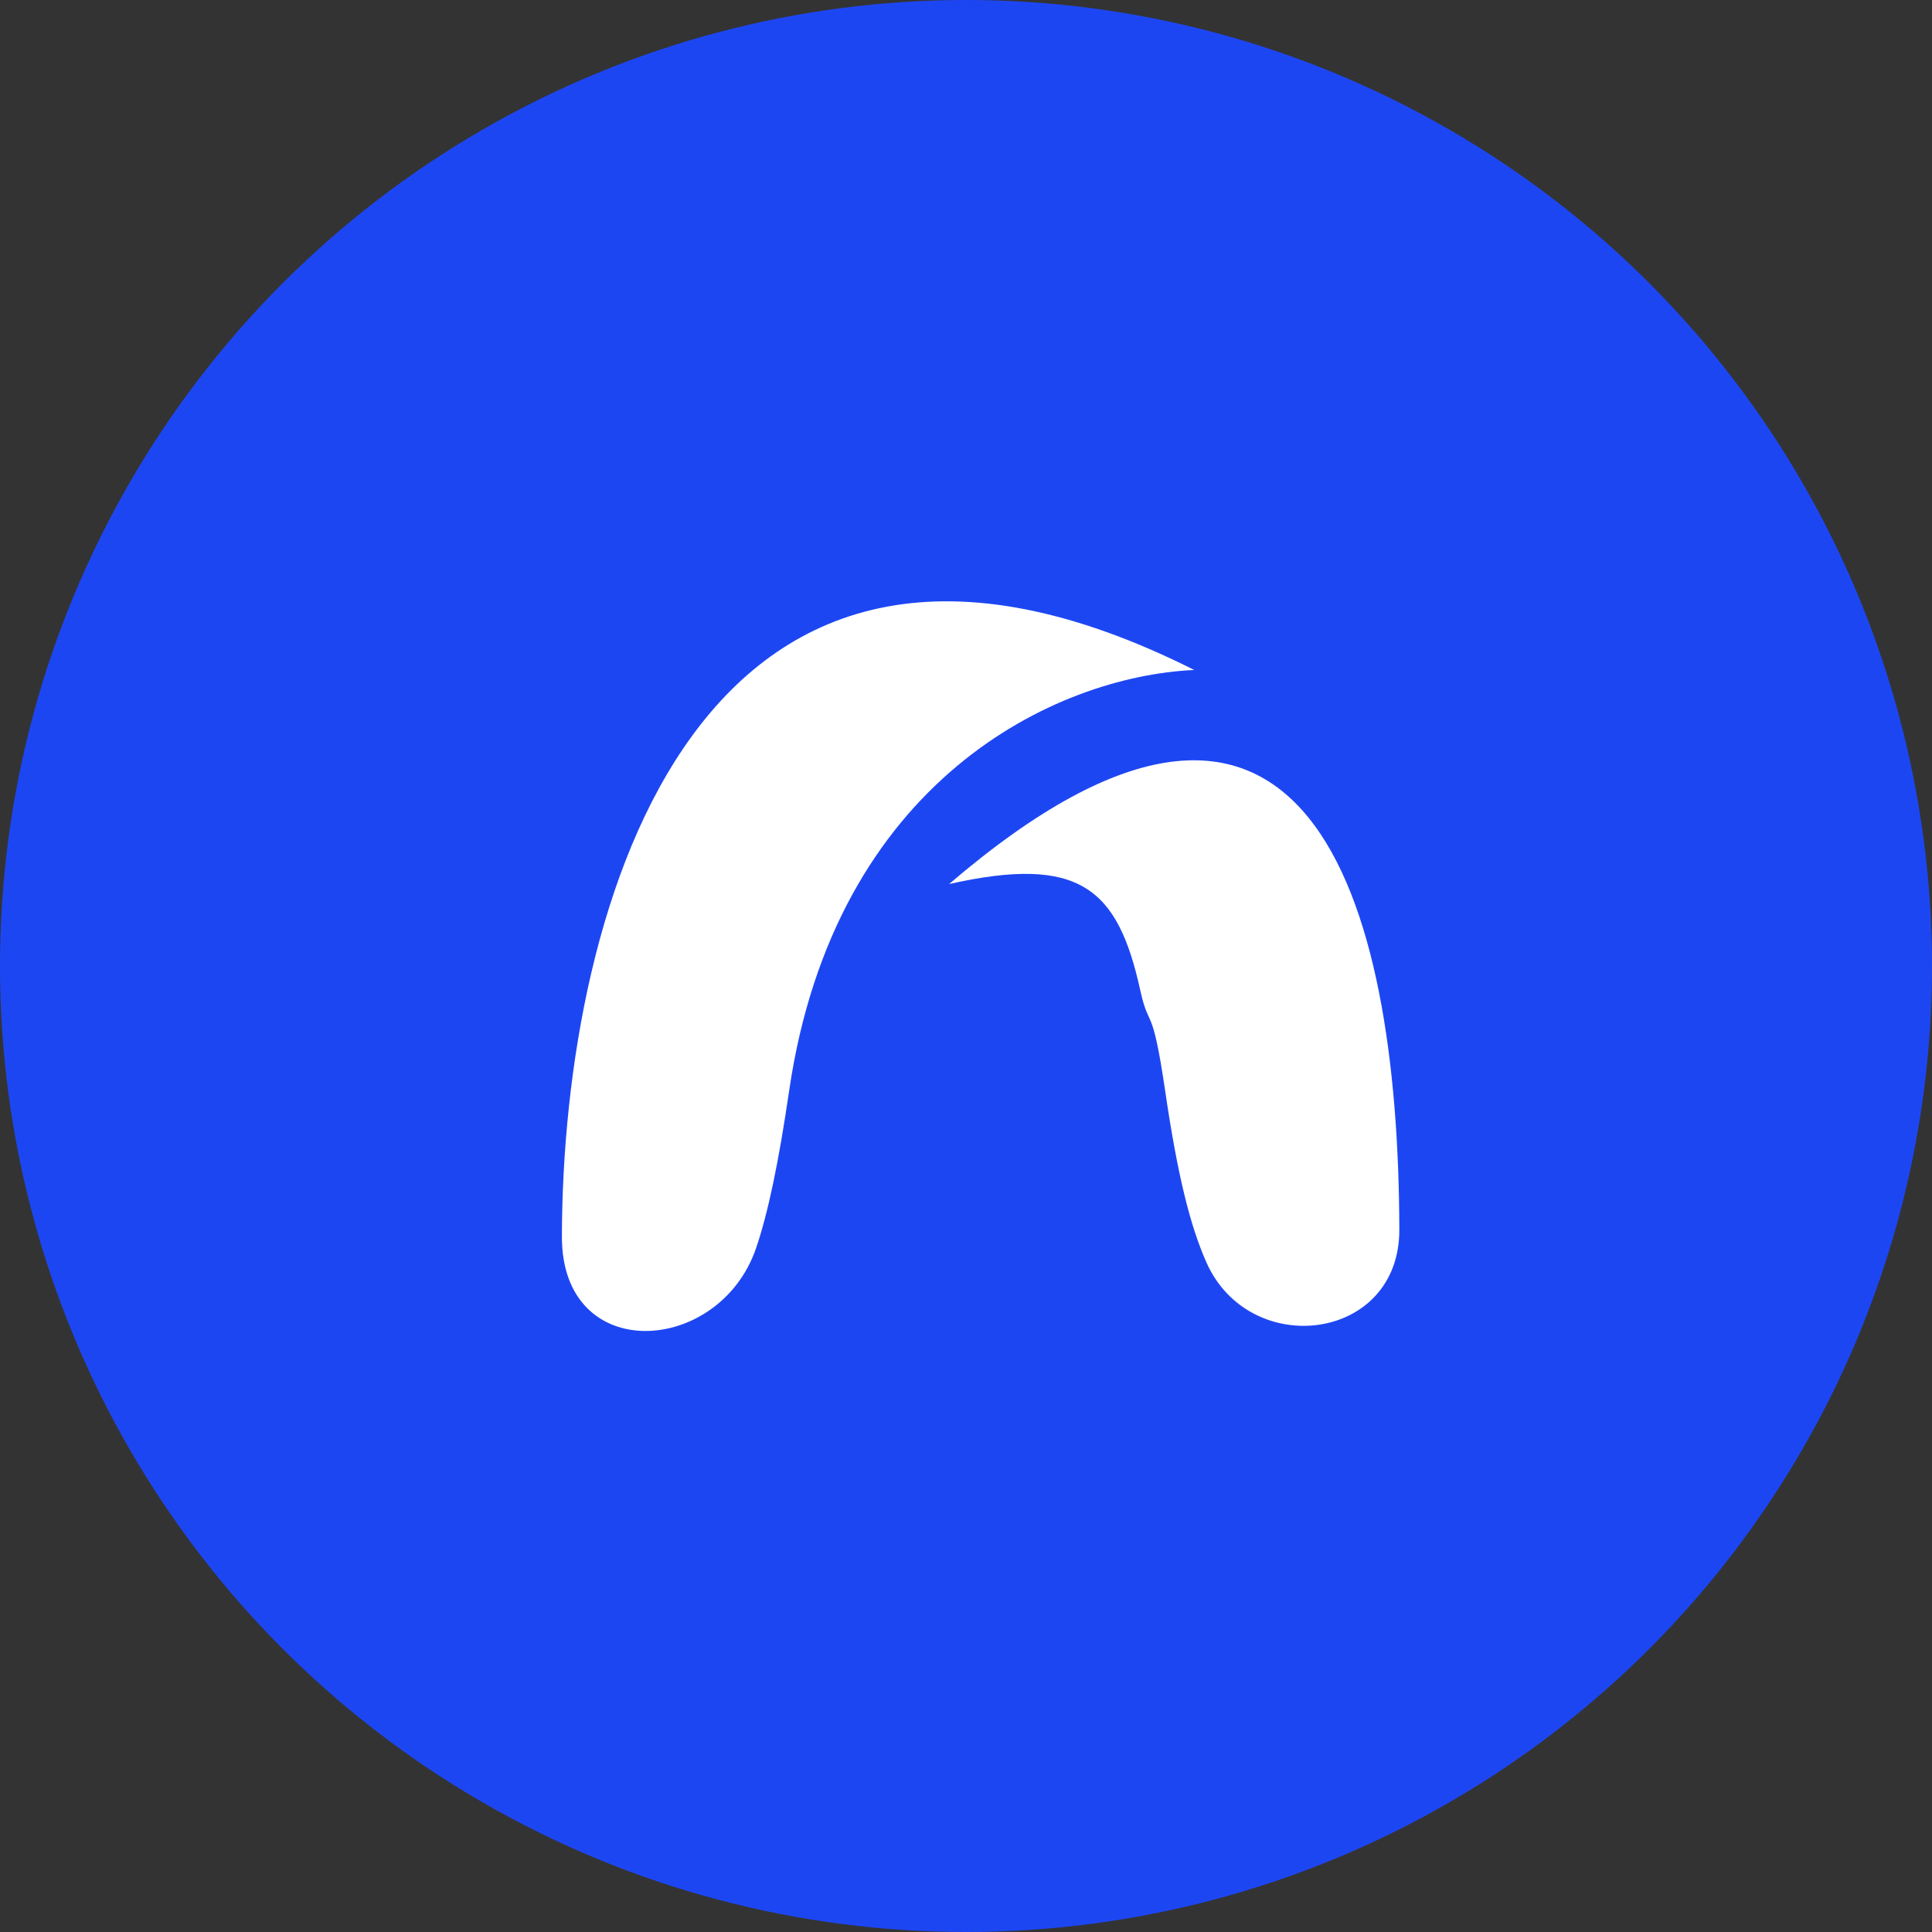<svg xmlns="http://www.w3.org/2000/svg" width="31" height="31" fill="none"><rect width="100%" height="100%" fill="#333333" stroke="none"/><circle cx="15.5" cy="15.5" r="15.5" fill="#1D46F3"/><path fill="#fff" d="M12.663 17.497c.73-4.973 4.267-6.645 6.499-6.747-7.947-3.992-10.135 3.752-10.146 9.091-.005 2.07 2.527 1.909 3.116.185.193-.566.362-1.375.531-2.529z"/><path fill="#fff" d="M15.229 14.185c5.739-4.919 7.213.207 7.224 5.546.004 1.803-2.406 2.09-3.098.519-.25-.568-.455-1.349-.66-2.752-.212-1.436-.254-.95-.4-1.613-.359-1.632-.972-2.17-3.066-1.7z"/></svg>